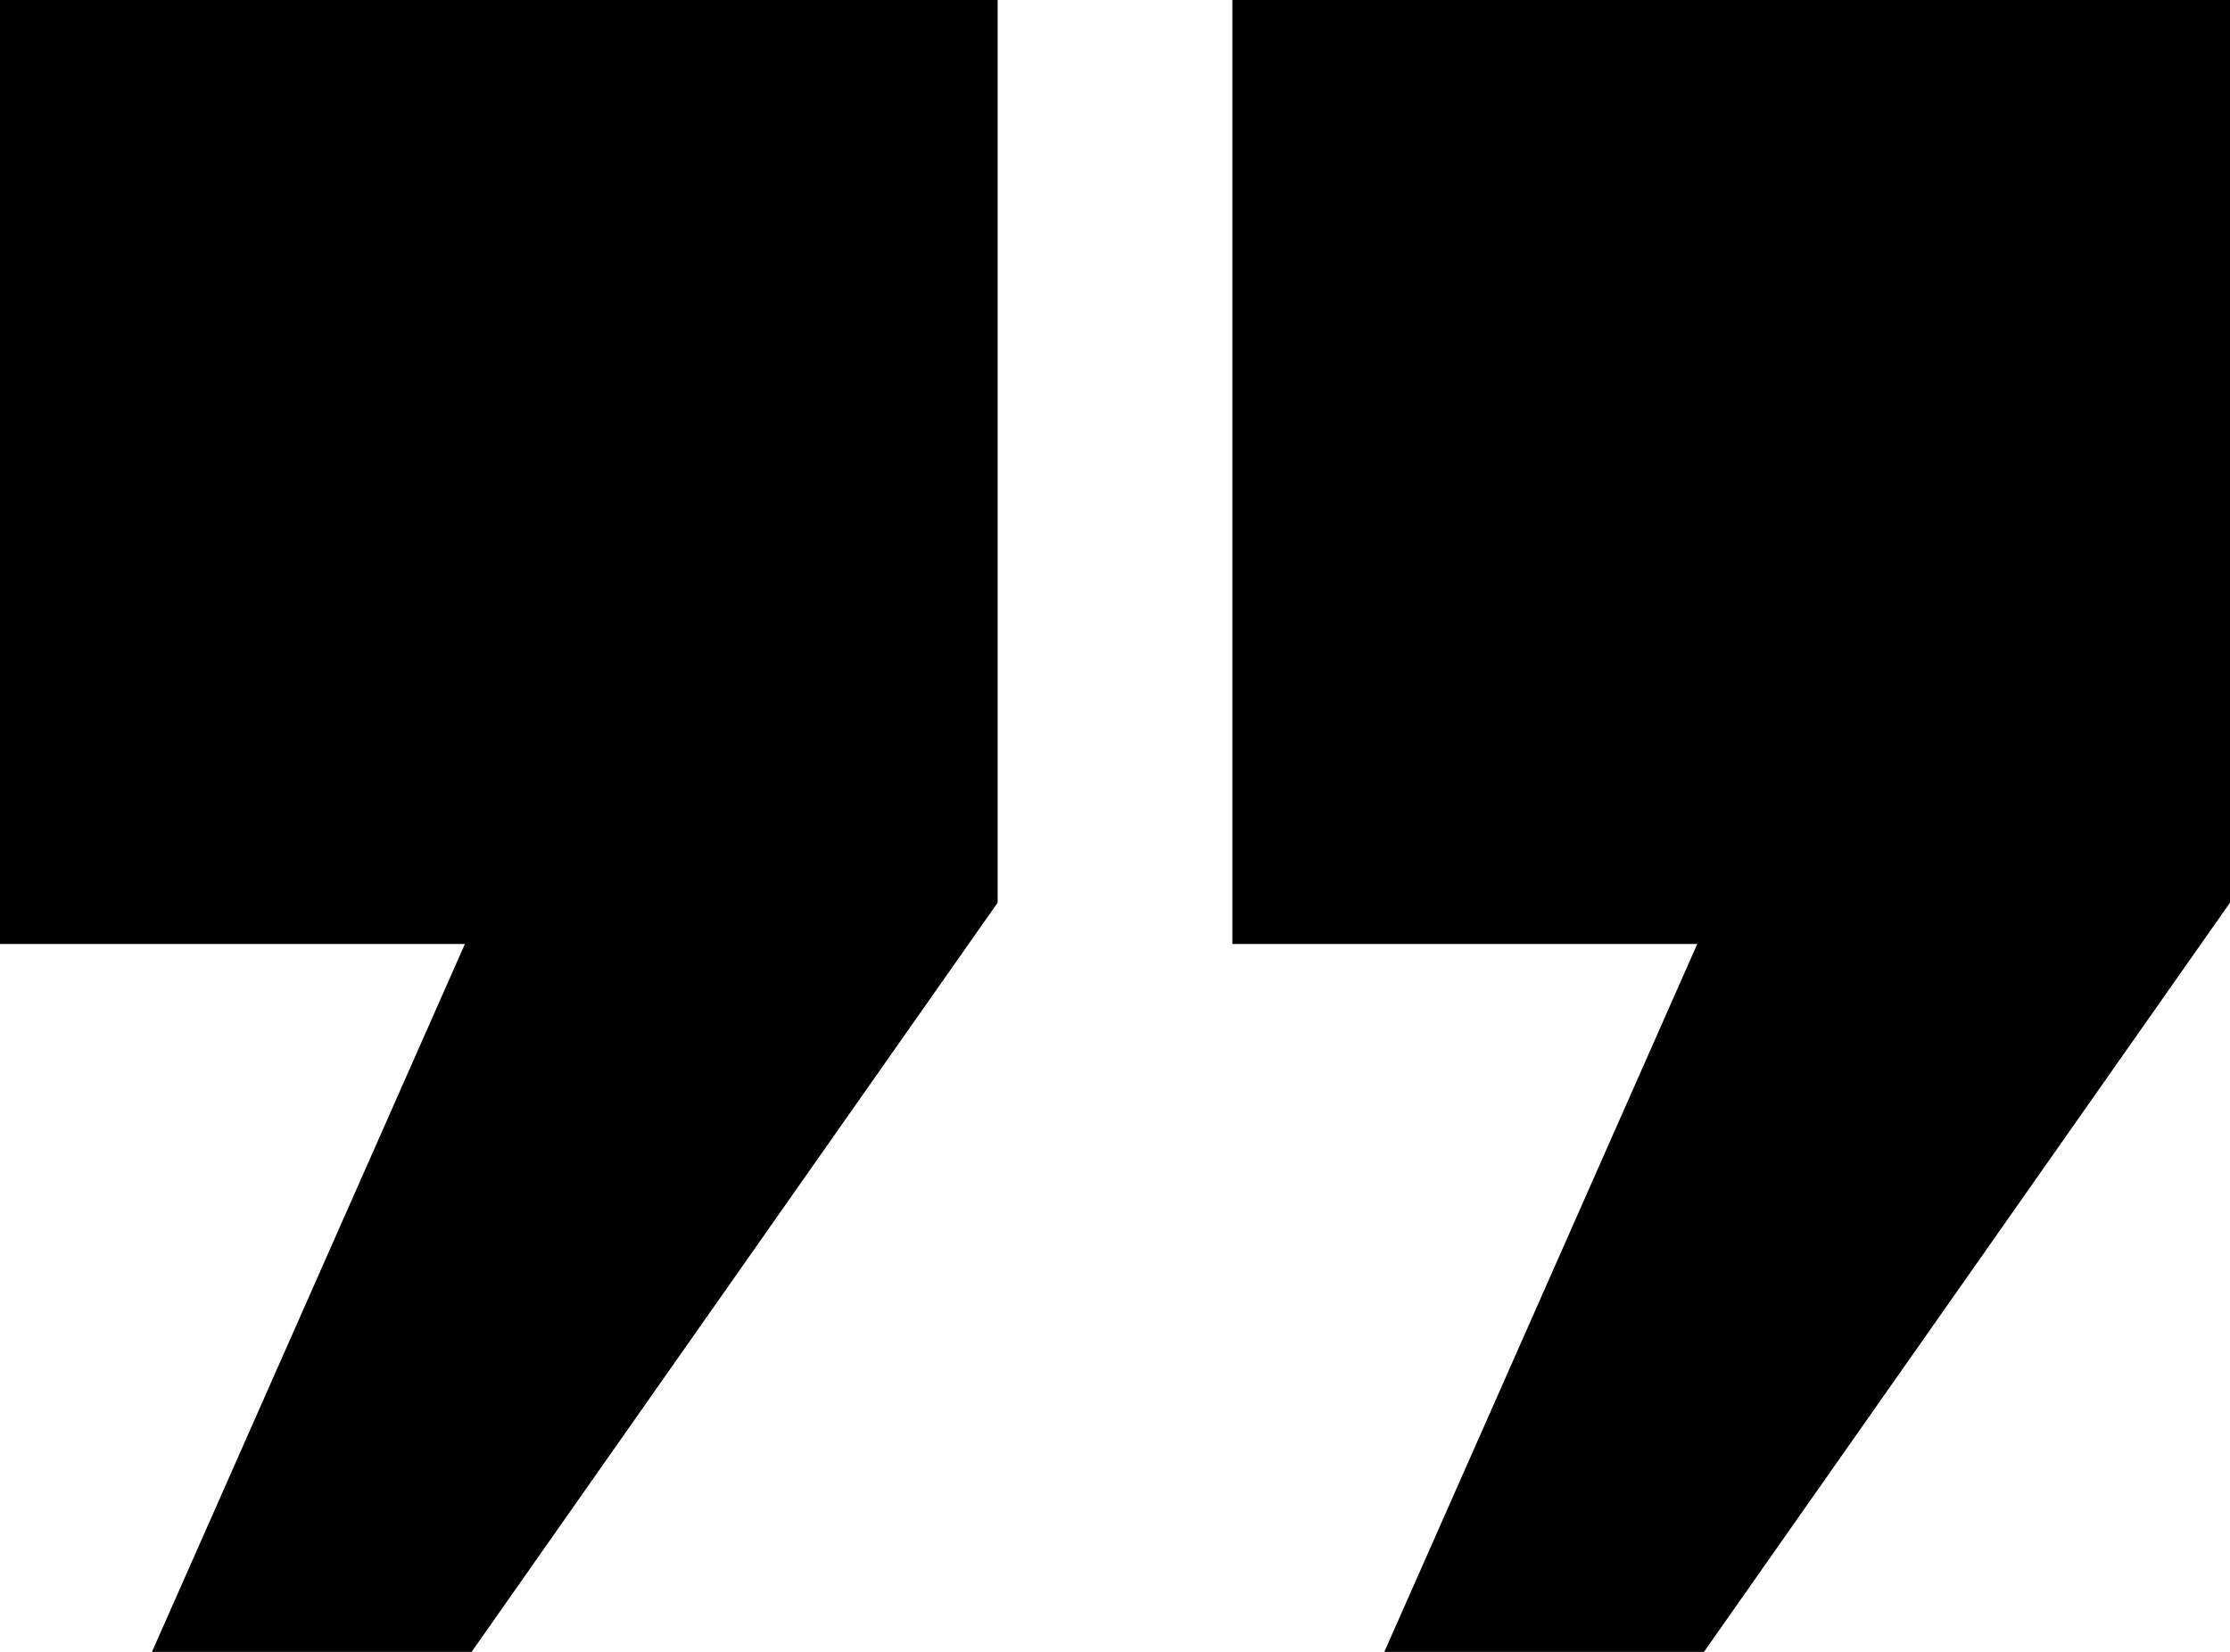 <svg xmlns="http://www.w3.org/2000/svg" fill="none" viewBox="0 0 27 20" height="20" width="27">
<path fill="black" d="M0 0H12.079V10.929L5.71 20H1.84L5.629 11.429H0V0ZM14.921 0H27V10.929L20.631 20H16.761L20.55 11.429H14.921V0Z"></path>
</svg>
